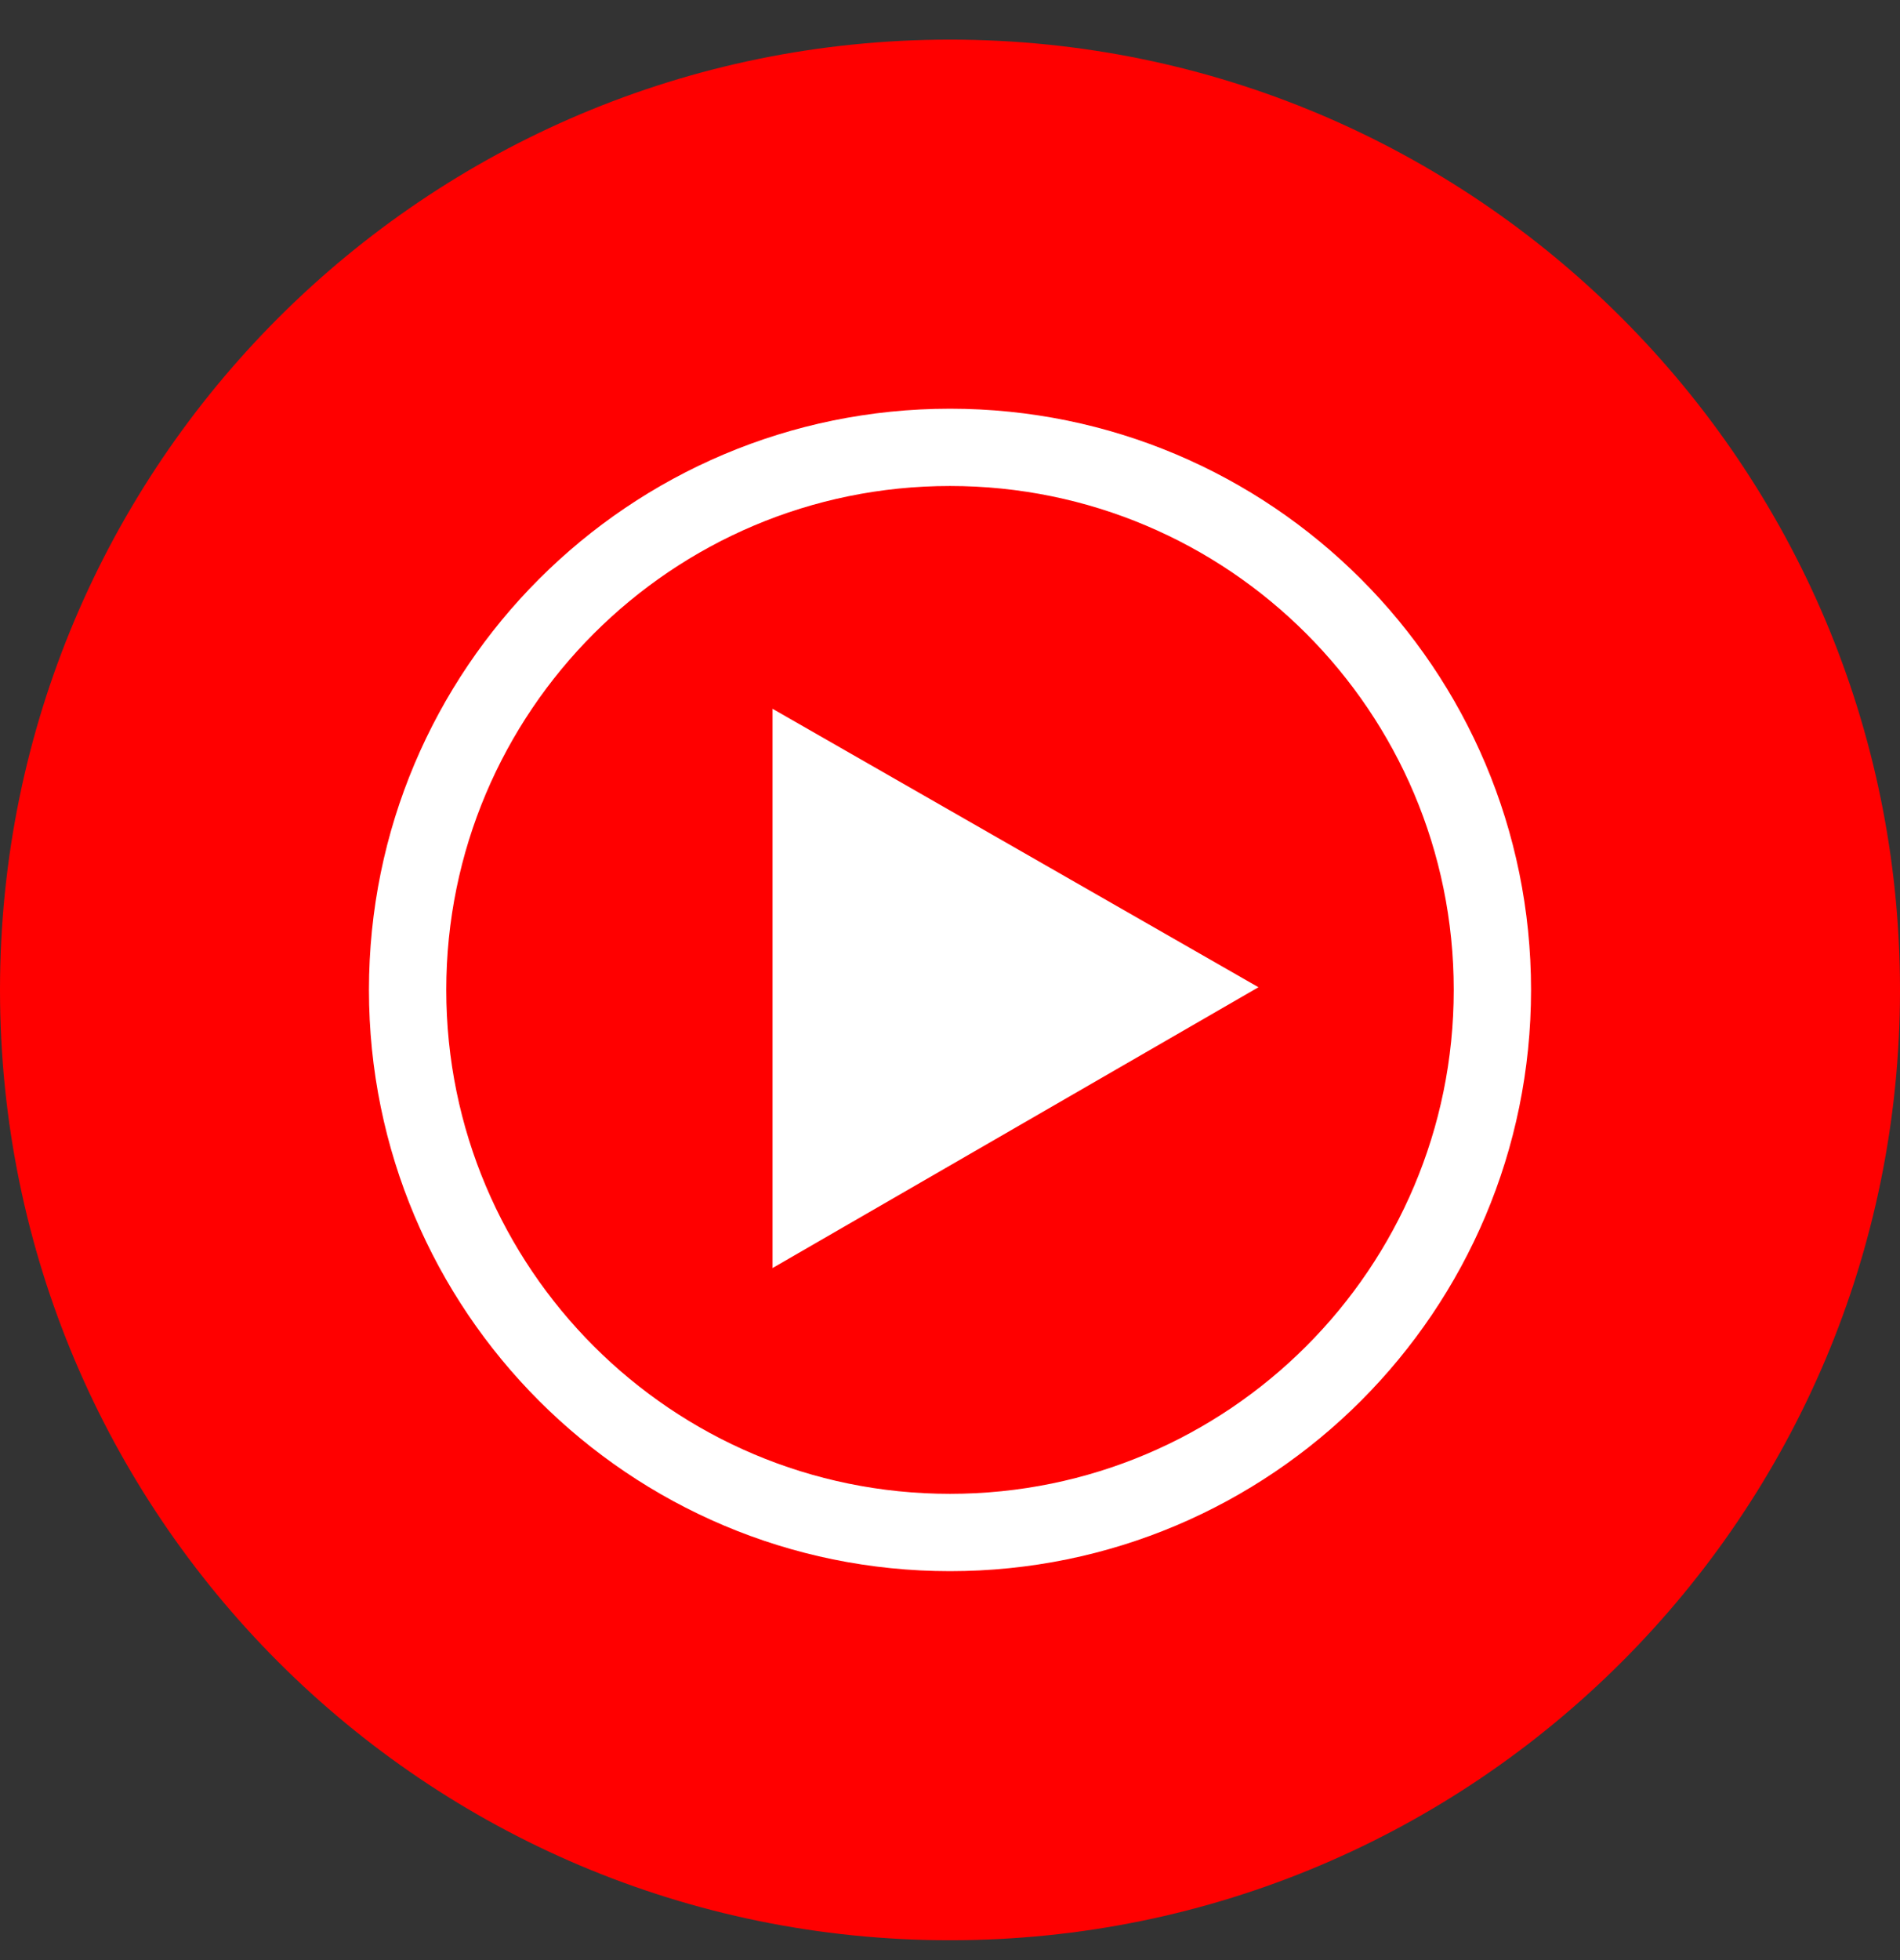 <svg width="32" height="33" viewBox="0 0 32 33" fill="none" xmlns="http://www.w3.org/2000/svg">
<rect x="0" y="0" width="32" height="33" fill="#333333" stroke="none"/>
<path d="M16 32.666C24.837 32.666 32 25.503 32 16.666C32 7.83 24.837 0.667 16 0.667C7.163 0.667 0 7.83 0 16.666C0 25.503 7.163 32.666 16 32.666Z" fill="#FF0000"/>
<path d="M16 6.881C10.596 6.881 6.214 11.262 6.214 16.666C6.214 22.071 10.596 26.452 16 26.452C21.405 26.452 25.786 22.071 25.786 16.666C25.786 11.262 21.405 6.881 16 6.881ZM16 25.15C11.315 25.15 7.516 21.352 7.516 16.666C7.516 11.981 11.315 8.182 16 8.182C20.686 8.182 24.484 11.981 24.484 16.666C24.484 21.352 20.686 25.15 16 25.15Z" fill="white"/>
<path d="M13.011 21.349V11.933L21.195 16.621L13.011 21.349Z" fill="white"/>
</svg>
